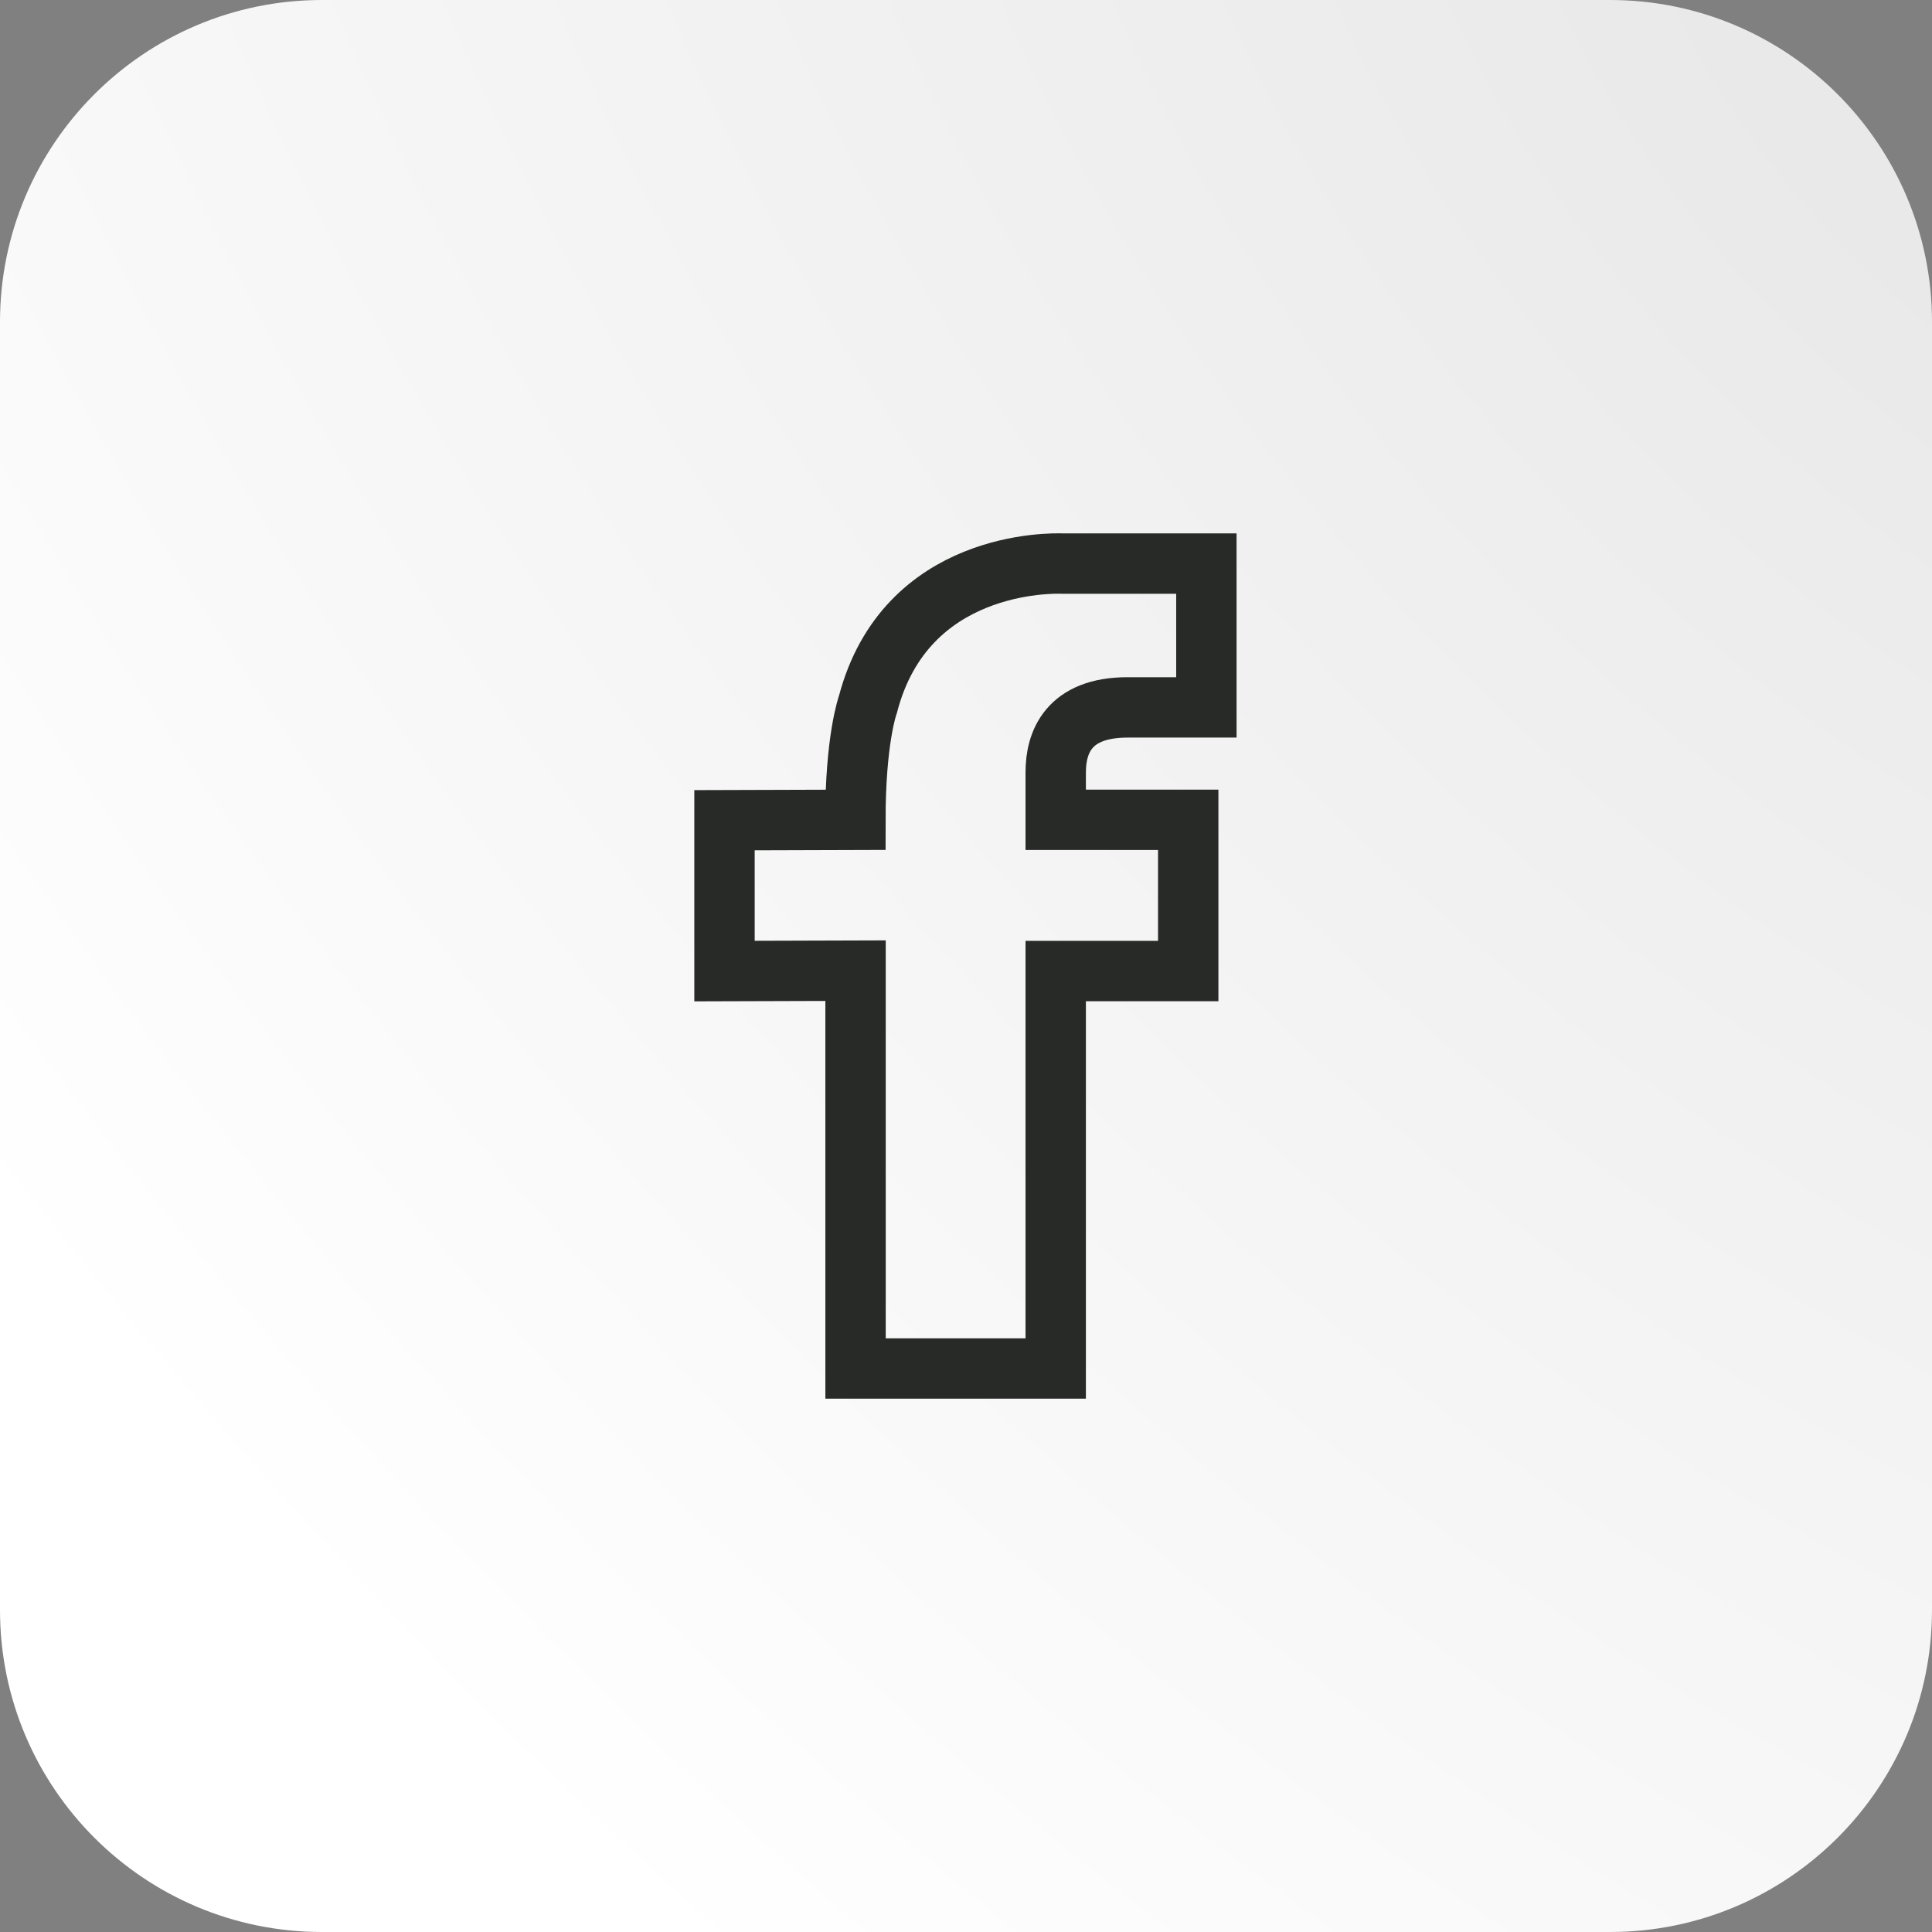 <?xml version="1.0" encoding="utf-8"?>
<svg xmlns="http://www.w3.org/2000/svg" fill="none" height="100%" overflow="visible" preserveAspectRatio="none" style="display: block;" viewBox="0 0 48 48" width="100%">
<rect x="0" y="0" width="48" height="48" fill="#808080" stroke="none"/>
<g id="Icon button_01">
<path d="M0 8C0 3.582 3.582 0 8 0H40C44.418 0 48 3.582 48 8V40C48 44.418 44.418 48 40 48H8C3.582 48 0 44.418 0 40V8Z" fill="url(#paint0_radial_0_2034)"/>
<g id="Logo / Company / Outline / Facebook">
<path d="M29.972 17.575H28.015C26.539 17.575 26.229 18.451 26.229 19.186V20.368H29.521V24.125H26.229V34H21.256V24.116L18 24.126V20.378L21.252 20.368C21.252 18.383 21.551 17.533 21.565 17.495C22.502 13.921 26.119 13.99 26.415 14.002H29.972V17.575Z" id="Vector" stroke="#272A27" stroke-width="1.5"/>
</g>
</g>
<defs>
<radialGradient cx="0" cy="0" gradientTransform="translate(53 -2.333) rotate(136.525) scale(62.012 95.441)" gradientUnits="userSpaceOnUse" id="paint0_radial_0_2034" r="1">
<stop stop-color="#E5E5E5"/>
<stop offset="1" stop-color="white"/>
</radialGradient>
</defs>
</svg>